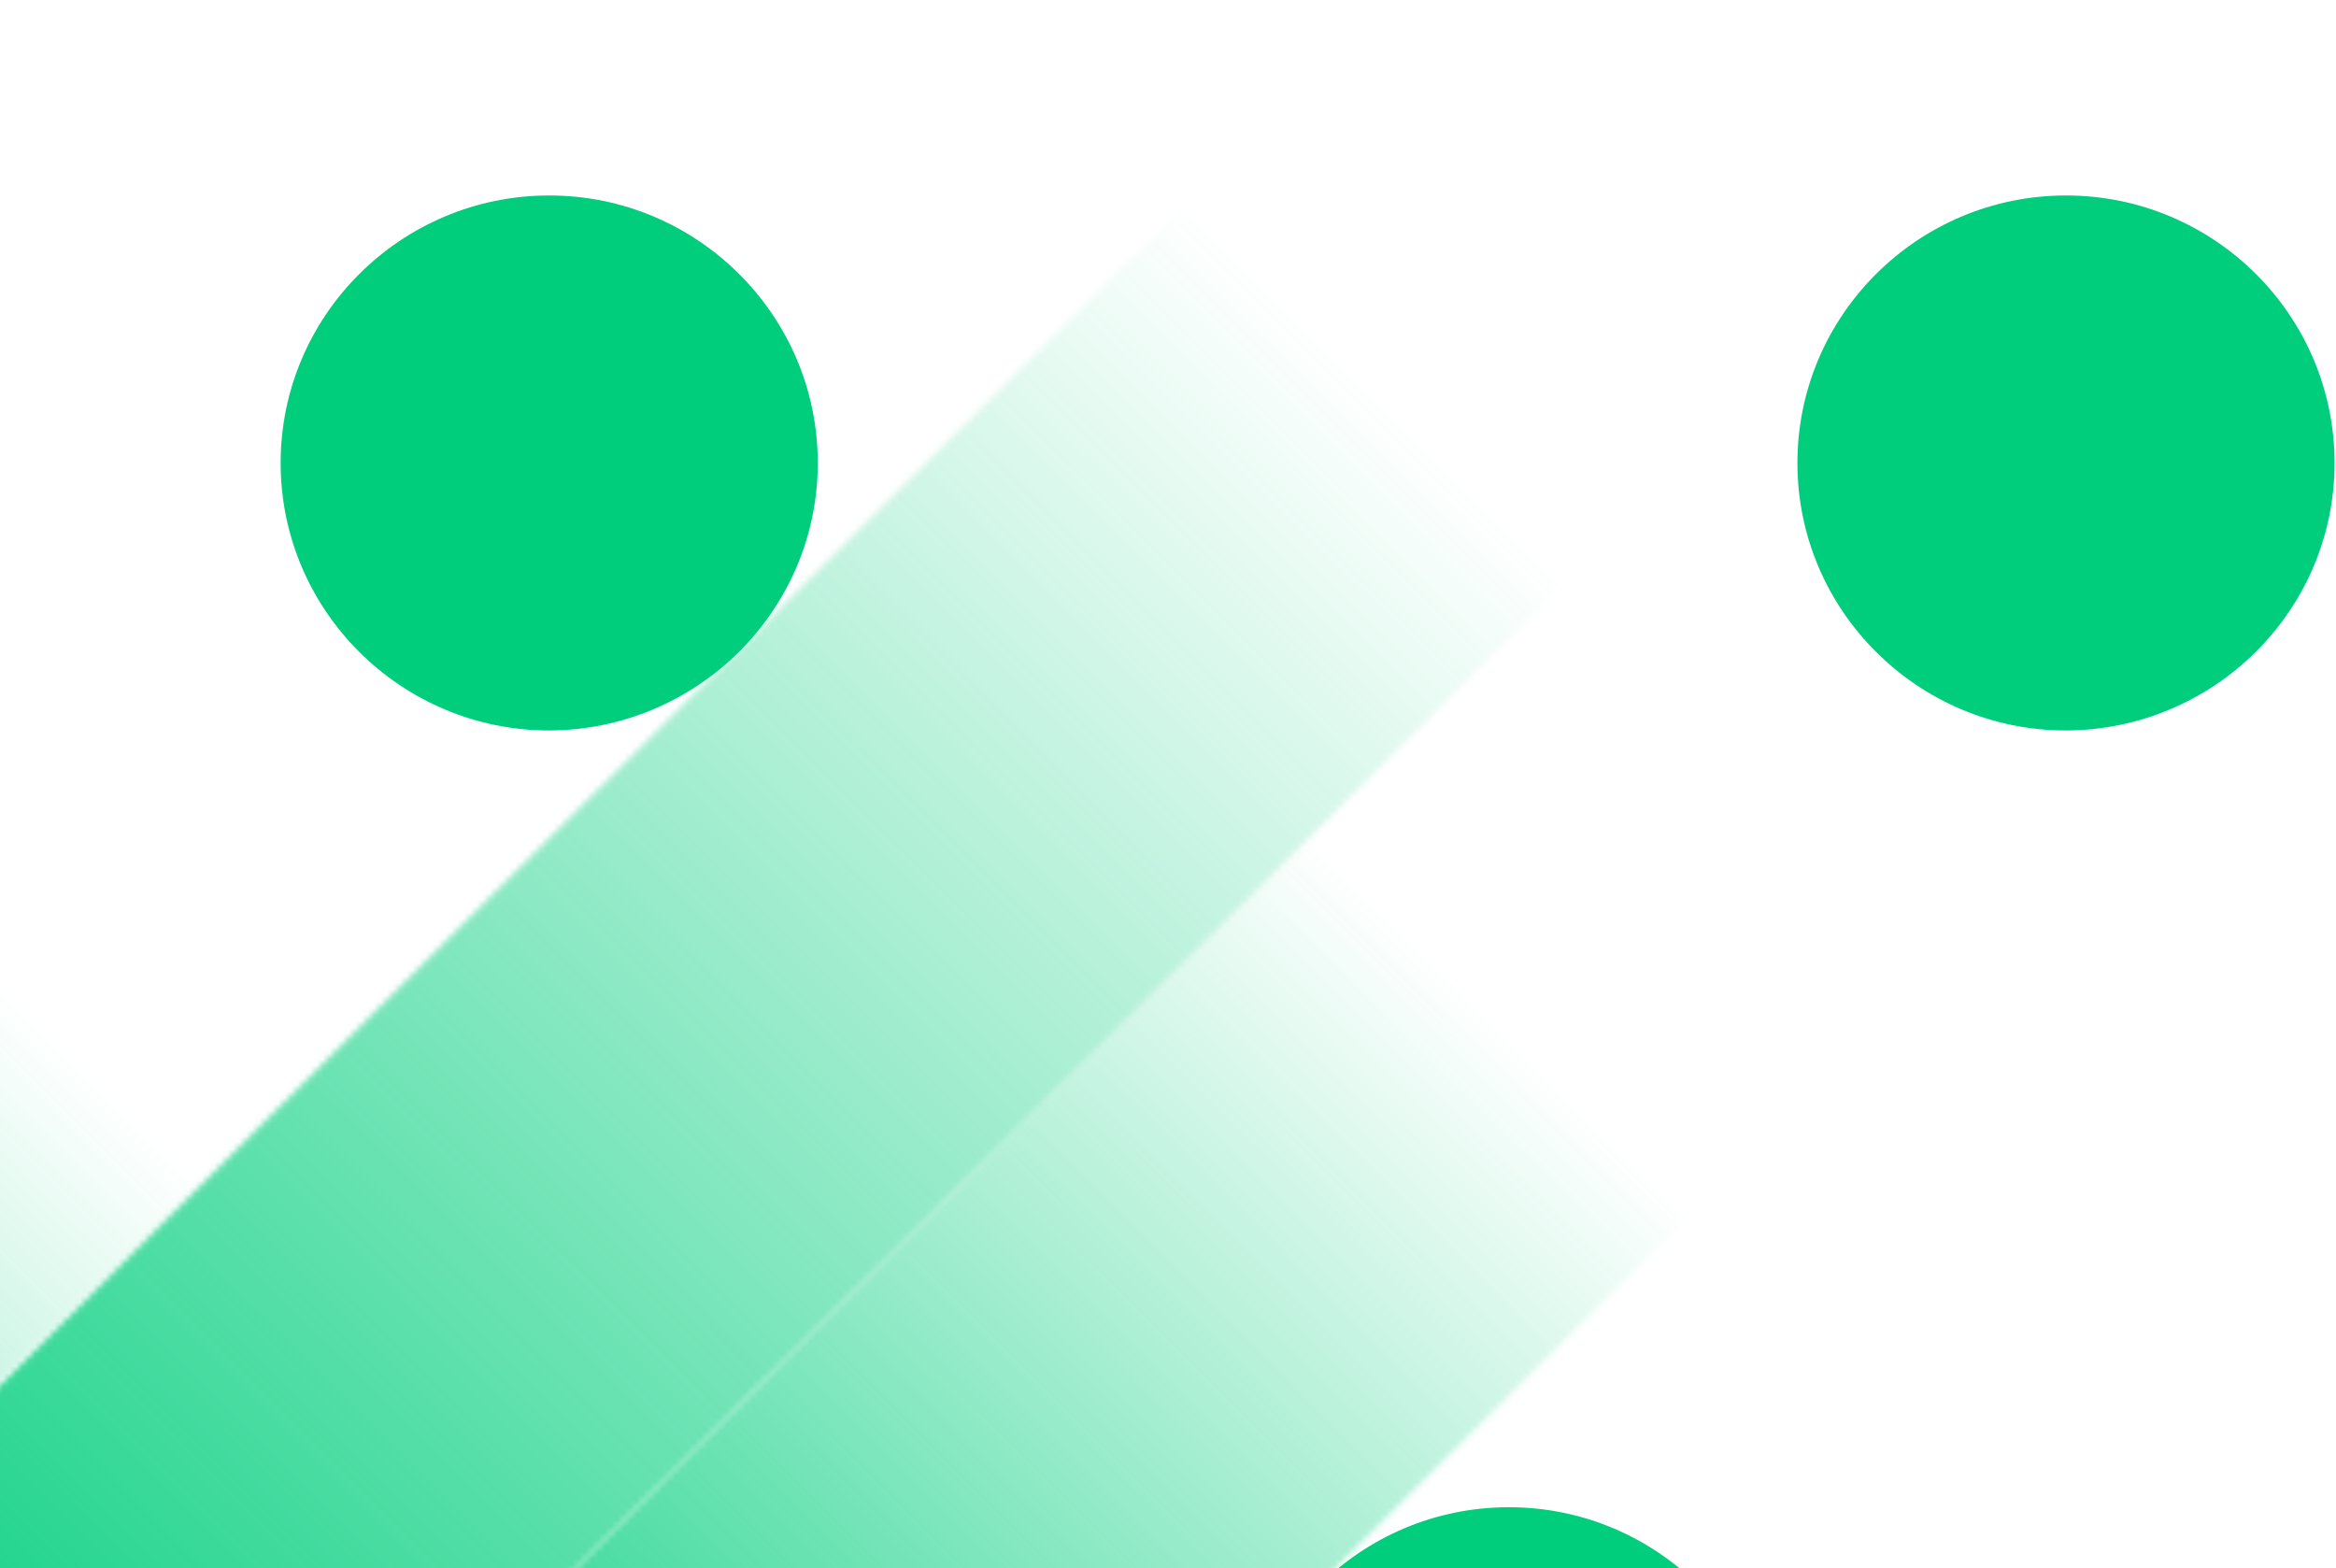 <svg xmlns="http://www.w3.org/2000/svg" width="365" height="245" viewBox="0 0 365 245" fill="none"><mask id="mask0_289_4092" style="mask-type:luminance" maskUnits="userSpaceOnUse" x="-84" y="0" width="361" height="360"><path d="M264.136 12.433C247.792 -3.846 221.163 -3.846 204.818 12.433L-71.574 287.711C-87.918 303.99 -87.918 330.512 -71.574 346.79C-63.401 354.93 -52.658 359.045 -41.914 359.045C-31.171 359.045 -20.427 354.93 -12.255 346.79L264.136 71.513C272.309 63.373 276.441 52.673 276.441 41.973C276.441 31.273 272.309 20.573 264.136 12.433Z" fill="white"></path></mask><g mask="url(#mask0_289_4092)"><path d="M-270.19 177.508L94.261 -185.383L458.621 177.508L94.261 540.491L-270.19 177.508Z" fill="url(#paint0_linear_289_4092)"></path></g><mask id="mask1_289_4092" style="mask-type:luminance" maskUnits="userSpaceOnUse" x="27" y="118" width="250" height="248"><path d="M264.136 130.684C247.792 114.405 221.163 114.405 204.818 130.684L40.177 294.661C23.832 310.94 23.832 337.462 40.177 353.741C48.349 361.88 59.093 365.996 69.836 365.996C80.579 365.996 91.323 361.88 99.495 353.741L264.136 189.763C272.309 181.624 276.441 170.924 276.441 160.224C276.441 149.523 272.309 138.823 264.136 130.684Z" fill="white"></path></mask><g mask="url(#mask1_289_4092)"><path d="M-102.518 240.155L150.091 -11.436L402.791 240.155L150.091 491.837L-102.518 240.155Z" fill="url(#paint1_linear_289_4092)"></path></g><mask id="mask2_289_4092" style="mask-type:luminance" maskUnits="userSpaceOnUse" x="29" y="235" width="249" height="249"><path d="M265.422 247.745C249.077 231.466 222.448 231.466 206.103 247.745L41.462 411.723C25.117 428.002 25.117 454.524 41.462 470.802C49.634 478.942 60.378 483.057 71.121 483.057C81.865 483.057 92.608 478.942 100.78 470.802L265.422 306.916C273.594 298.777 277.726 288.077 277.726 277.376C277.634 266.676 273.594 255.976 265.422 247.745Z" fill="white"></path></mask><g mask="url(#mask2_289_4092)"><path d="M-101.325 357.308L151.376 105.625L403.985 357.308L151.376 608.899L-101.325 357.308Z" fill="url(#paint2_linear_289_4092)"></path></g><path d="M277.726 277.285C277.726 254.238 258.902 235.49 235.762 235.49C212.623 235.49 193.799 254.238 193.799 277.285C193.799 300.331 212.623 319.079 235.762 319.079C258.994 319.079 277.726 300.331 277.726 277.285Z" fill="#00CE7C"></path><mask id="mask3_289_4092" style="mask-type:luminance" maskUnits="userSpaceOnUse" x="-206" y="113" width="250" height="249"><path d="M30.994 125.745C14.649 109.466 -11.98 109.466 -28.325 125.745L-192.966 289.723C-209.311 306.002 -209.311 332.524 -192.966 348.802C-184.793 356.942 -174.05 361.057 -163.307 361.057C-152.563 361.057 -141.82 356.942 -133.647 348.802L30.994 184.825C39.166 176.685 43.298 165.985 43.298 155.285C43.298 144.585 39.166 133.885 30.994 125.745Z" fill="white"></path></mask><g mask="url(#mask3_289_4092)"><path d="M-335.661 235.216L-83.052 -16.375L169.557 235.216L-83.052 486.807L-335.661 235.216Z" fill="url(#paint3_linear_289_4092)"></path></g><path d="M364.776 72.336C364.776 49.289 345.952 30.541 322.812 30.541C299.672 30.541 280.848 49.289 280.848 72.336C280.848 95.382 299.672 114.131 322.812 114.131C345.952 114.039 364.776 95.382 364.776 72.336Z" fill="#00CE7C"></path><path d="M127.777 72.336C127.777 49.289 108.953 30.541 85.813 30.541C62.673 30.541 43.849 49.289 43.849 72.336C43.849 95.382 62.673 114.131 85.813 114.131C108.953 114.039 127.777 95.382 127.777 72.336Z" fill="#00CE7C"></path><defs><linearGradient id="paint0_linear_289_4092" x1="-21.463" y1="292.743" x2="212.509" y2="57.824" gradientUnits="userSpaceOnUse"><stop stop-color="#00CE7C"></stop><stop offset="1" stop-color="#00CE7C" stop-opacity="0"></stop></linearGradient><linearGradient id="paint1_linear_289_4092" x1="69.933" y1="320.065" x2="232.154" y2="157.188" gradientUnits="userSpaceOnUse"><stop stop-color="#00CE7C"></stop><stop offset="1" stop-color="#00CE7C" stop-opacity="0"></stop></linearGradient><linearGradient id="paint2_linear_289_4092" x1="71.126" y1="437.127" x2="233.347" y2="274.249" gradientUnits="userSpaceOnUse"><stop stop-color="#00CE7C"></stop><stop offset="1" stop-color="#00CE7C" stop-opacity="0"></stop></linearGradient><linearGradient id="paint3_linear_289_4092" x1="-163.241" y1="315.066" x2="-1.05" y2="152.218" gradientUnits="userSpaceOnUse"><stop stop-color="#00CE7C"></stop><stop offset="1" stop-color="#00CE7C" stop-opacity="0"></stop></linearGradient></defs></svg>